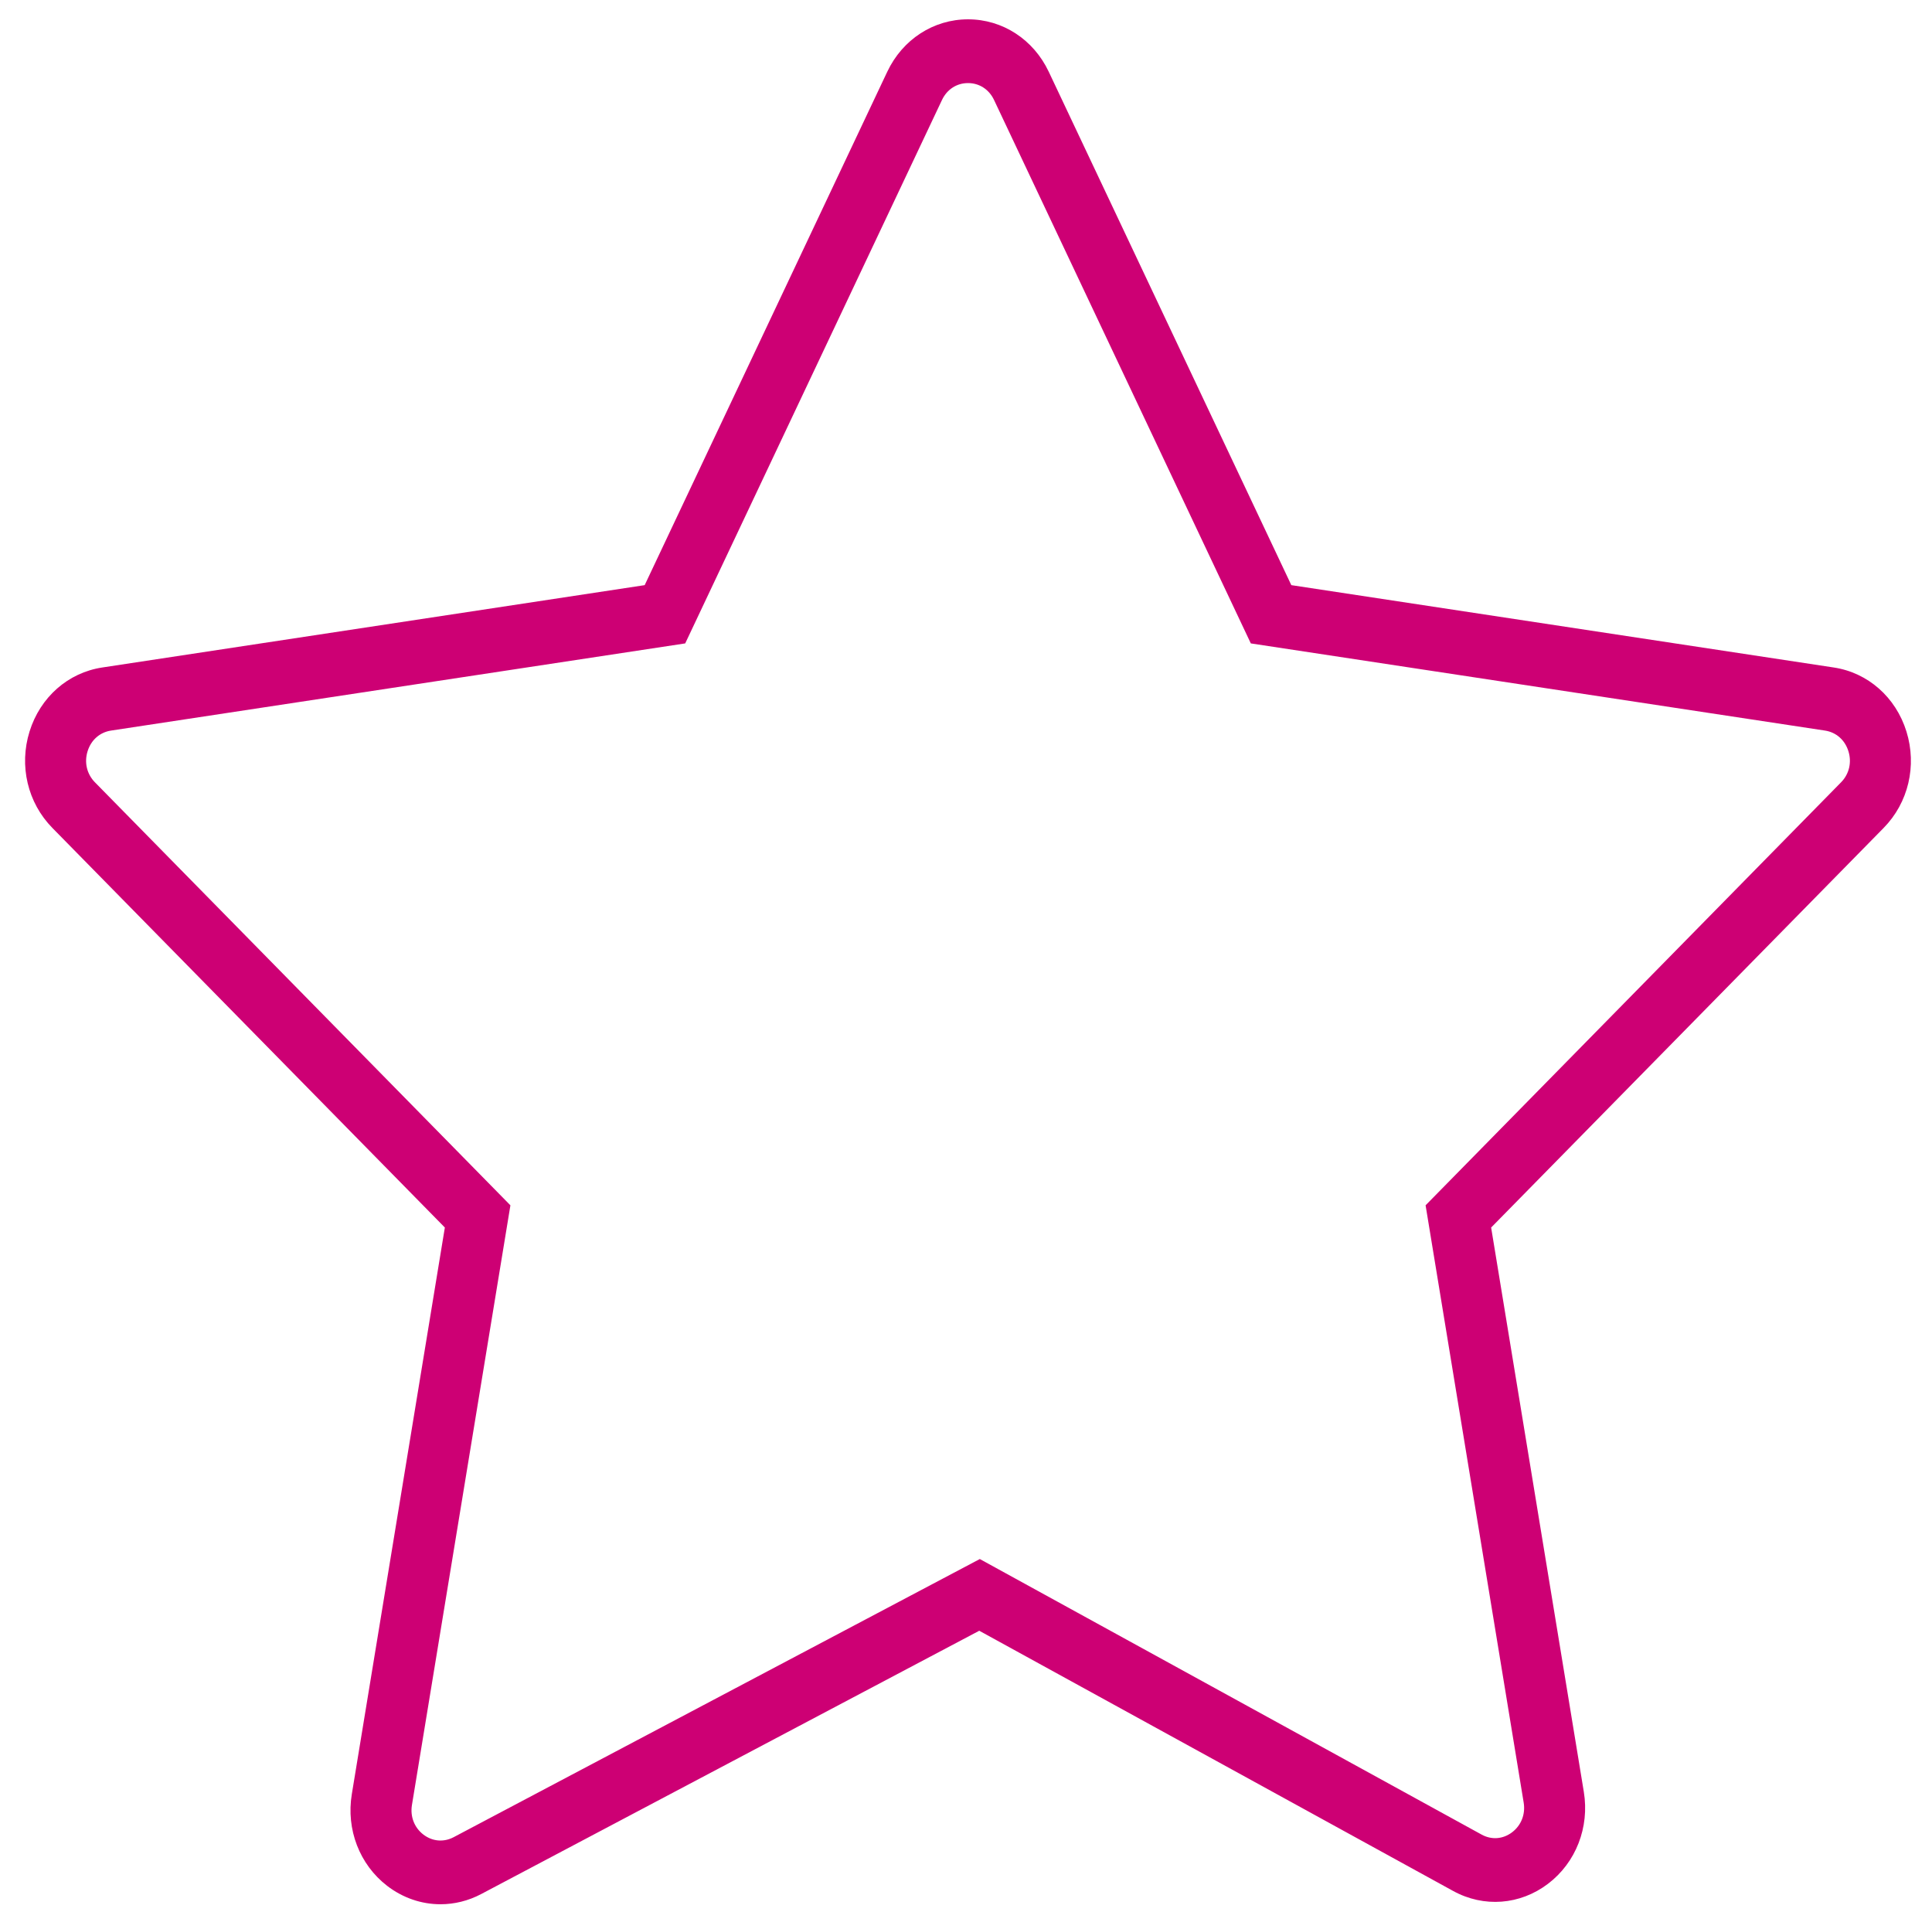 <?xml version="1.0" encoding="UTF-8"?> <svg xmlns="http://www.w3.org/2000/svg" width="95" height="94" viewBox="0 0 95 94" fill="none"> <path d="M93.743 35.967C93.218 34.28 91.848 33.073 90.169 32.82L63.497 28.771L51.569 3.528C50.818 1.938 49.297 0.95 47.599 0.95C45.902 0.95 44.38 1.938 43.628 3.528L31.7 28.771L5.028 32.82C3.347 33.074 1.978 34.28 1.453 35.967C0.928 37.653 1.358 39.47 2.574 40.708L21.874 60.357L17.299 88.22C17.014 89.953 17.679 91.678 19.033 92.723C19.813 93.324 20.733 93.631 21.659 93.631C22.341 93.631 23.026 93.465 23.662 93.129L48.152 80.183L71.454 92.978C72.957 93.804 74.744 93.669 76.117 92.626C77.491 91.583 78.166 89.849 77.879 88.102L73.322 60.357L92.622 40.709C93.838 39.471 94.268 37.653 93.743 35.967ZM90.529 38.465L70.099 59.264L74.922 88.632C75.016 89.204 74.803 89.749 74.354 90.091C73.905 90.433 73.343 90.476 72.851 90.204L48.179 76.657L22.308 90.333C21.814 90.593 21.258 90.543 20.815 90.202C20.372 89.861 20.163 89.318 20.256 88.751L25.098 59.265L4.668 38.466C4.27 38.061 4.135 37.489 4.307 36.937C4.479 36.385 4.91 36.005 5.46 35.922L33.693 31.636L46.319 4.916C46.565 4.395 47.044 4.085 47.599 4.085C48.155 4.085 48.633 4.395 48.879 4.916L61.505 31.636L89.738 35.922C90.288 36.005 90.718 36.384 90.89 36.937C91.062 37.489 90.927 38.06 90.529 38.465Z" fill="#CD0074"></path> </svg> 